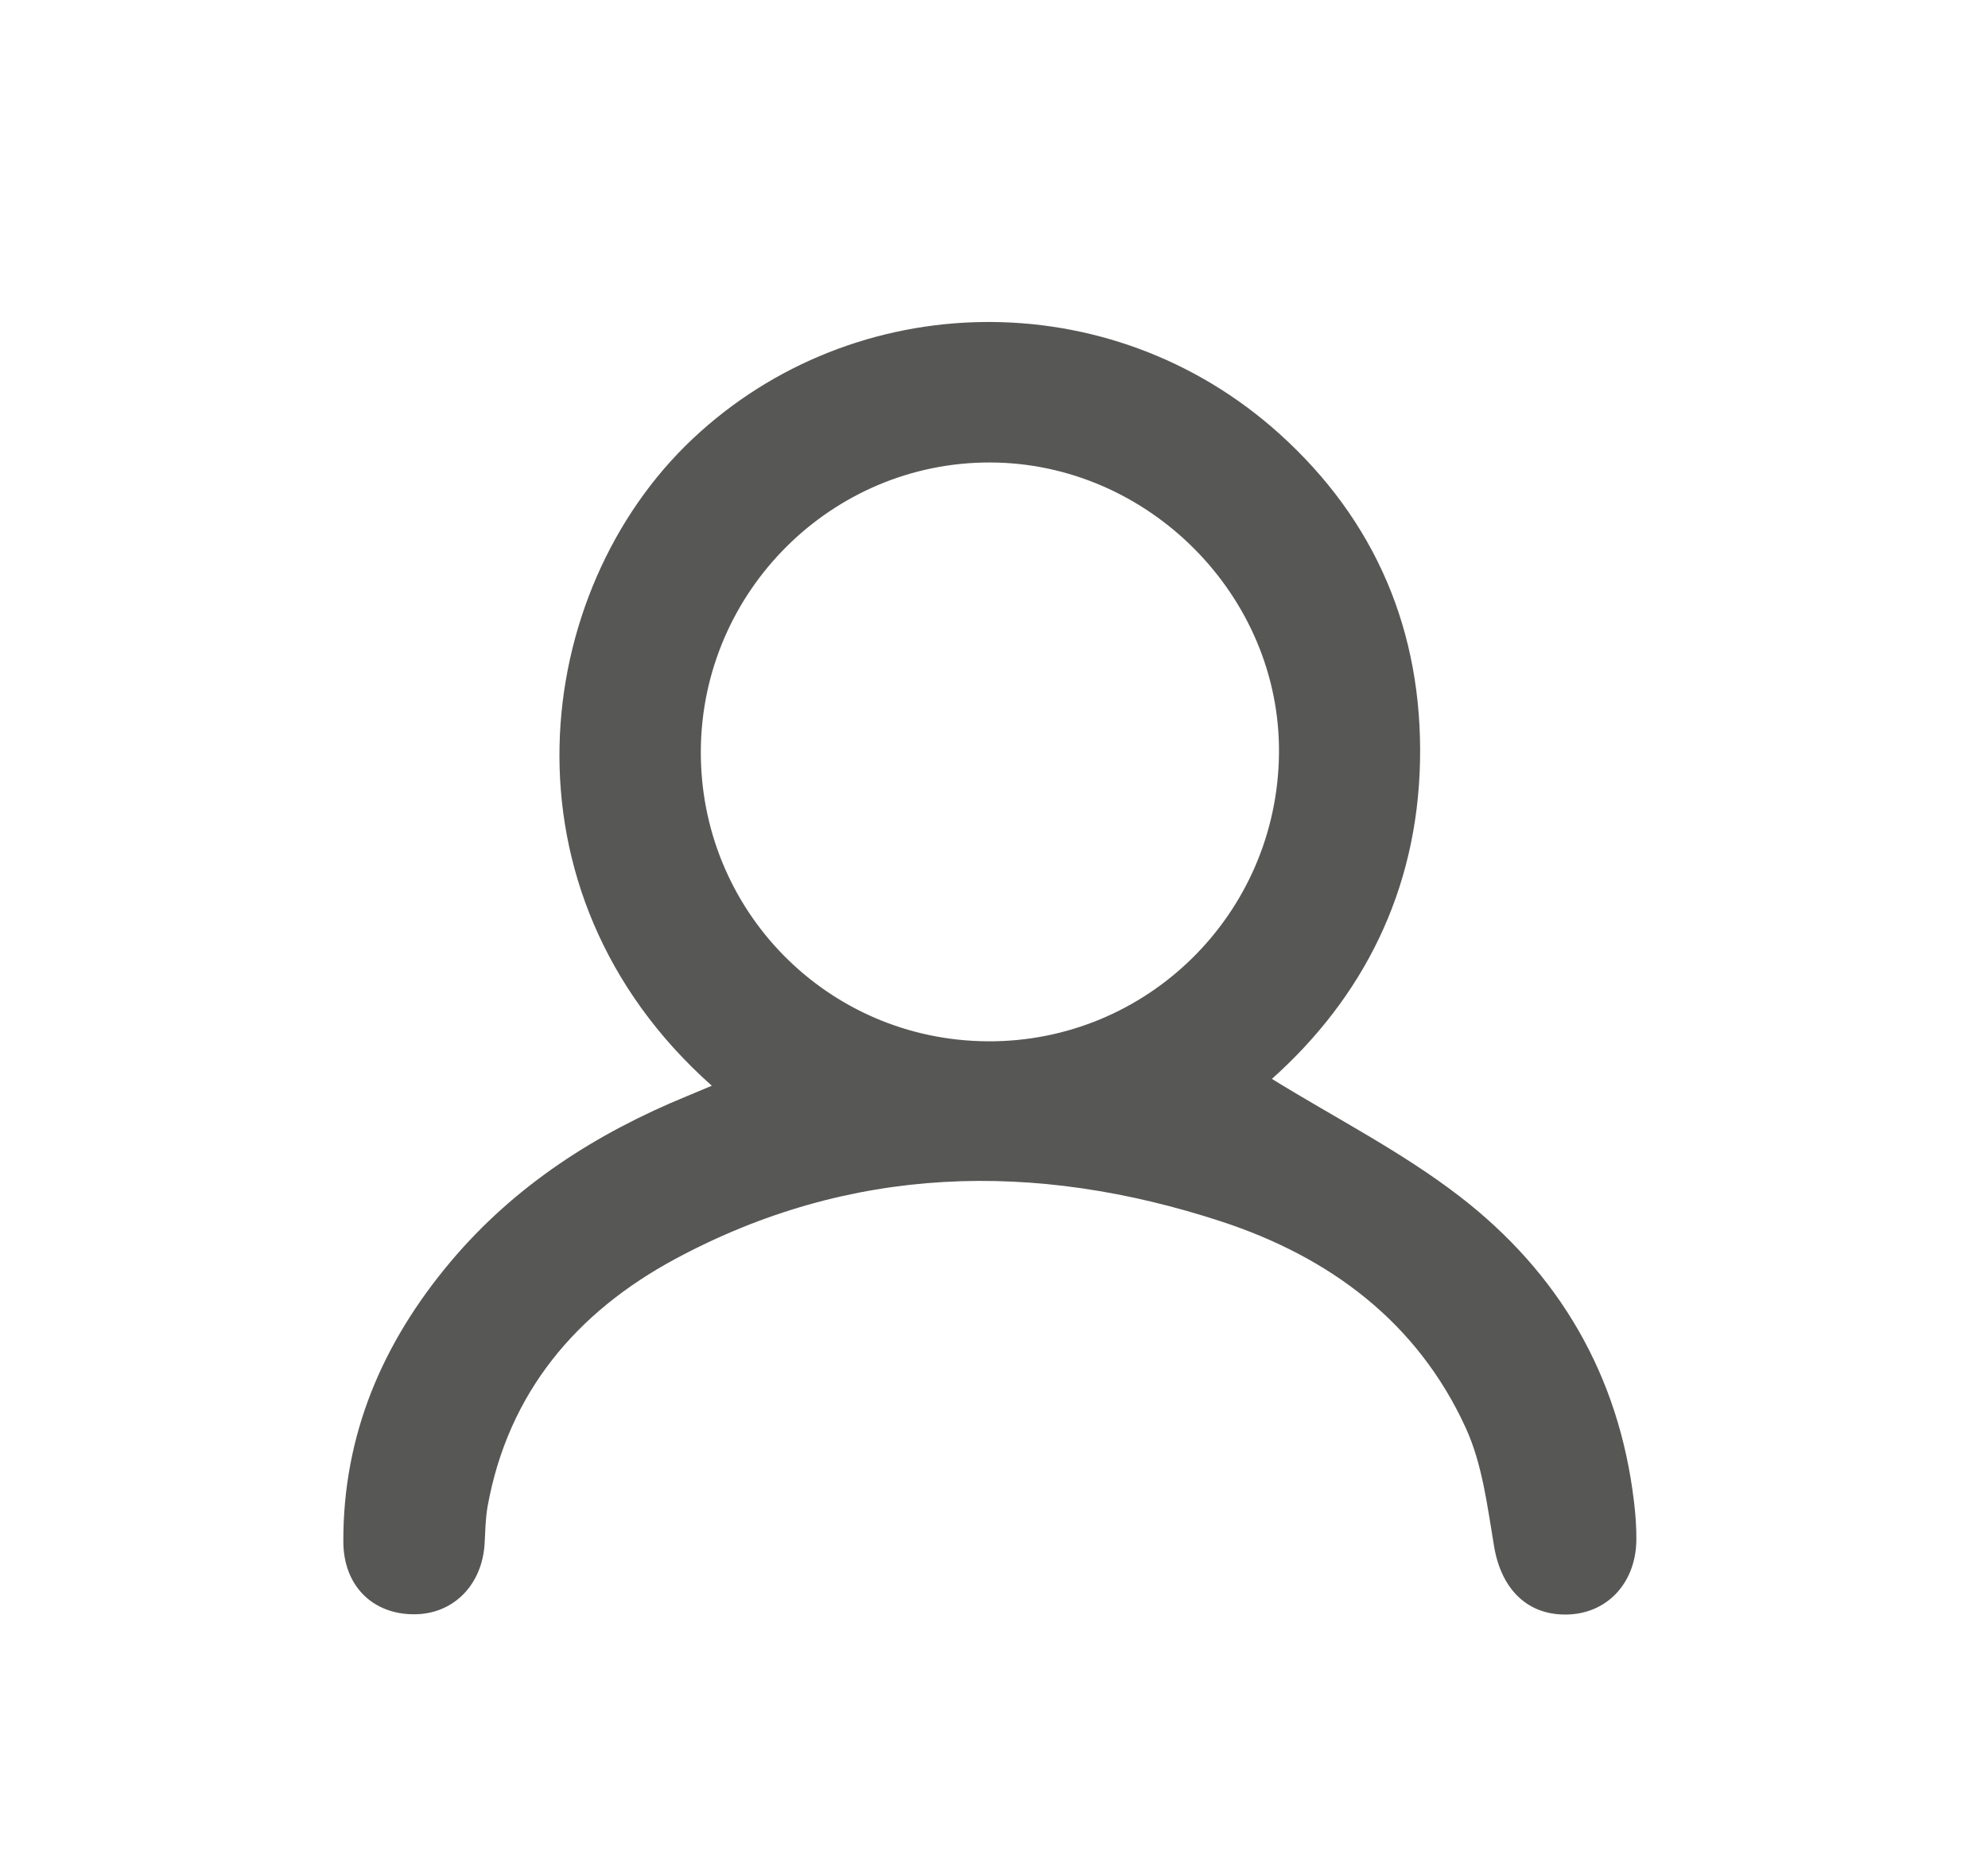 <?xml version="1.0" encoding="UTF-8"?><svg id="Calque_1" xmlns="http://www.w3.org/2000/svg" viewBox="0 0 170 160"><defs><style>.cls-1{fill:#575756;}</style></defs><path class="cls-1" d="m108.77,92.27c5.4,3.33,11.07,6.21,16.02,10.02,8.51,6.55,13.66,15.32,14.94,26.15.13,1.07.21,2.16.2,3.24-.03,3.59-2.37,6.19-5.67,6.38-3.54.2-5.88-2.08-6.5-5.84-.57-3.41-1-7-2.41-10.09-4.15-9.09-11.68-14.65-20.94-17.68-15.93-5.21-31.69-4.85-46.68,3.22-8.41,4.53-14.26,11.39-16.03,21.13-.19,1.06-.2,2.15-.26,3.23-.22,3.54-2.7,6.03-6.04,6.02-3.55,0-6.03-2.45-6.04-6.21-.03-9.15,3.36-17.03,9.18-23.95,5.49-6.52,12.44-10.97,20.25-14.17.68-.28,1.35-.56,2.08-.87-18.74-16.66-15.44-42.33-1.64-55.32,13.8-13,35.68-13.5,50.18-.43,8.22,7.41,12.25,16.9,12.02,28.01-.23,11.08-4.88,20.19-12.65,27.14Zm-24.33-3.22c13.65.09,24.79-10.9,24.93-24.61.14-13.48-11.17-24.87-24.72-24.89-13.51-.02-24.59,10.99-24.72,24.56-.12,13.72,10.81,24.85,24.51,24.94Z"/></svg>
